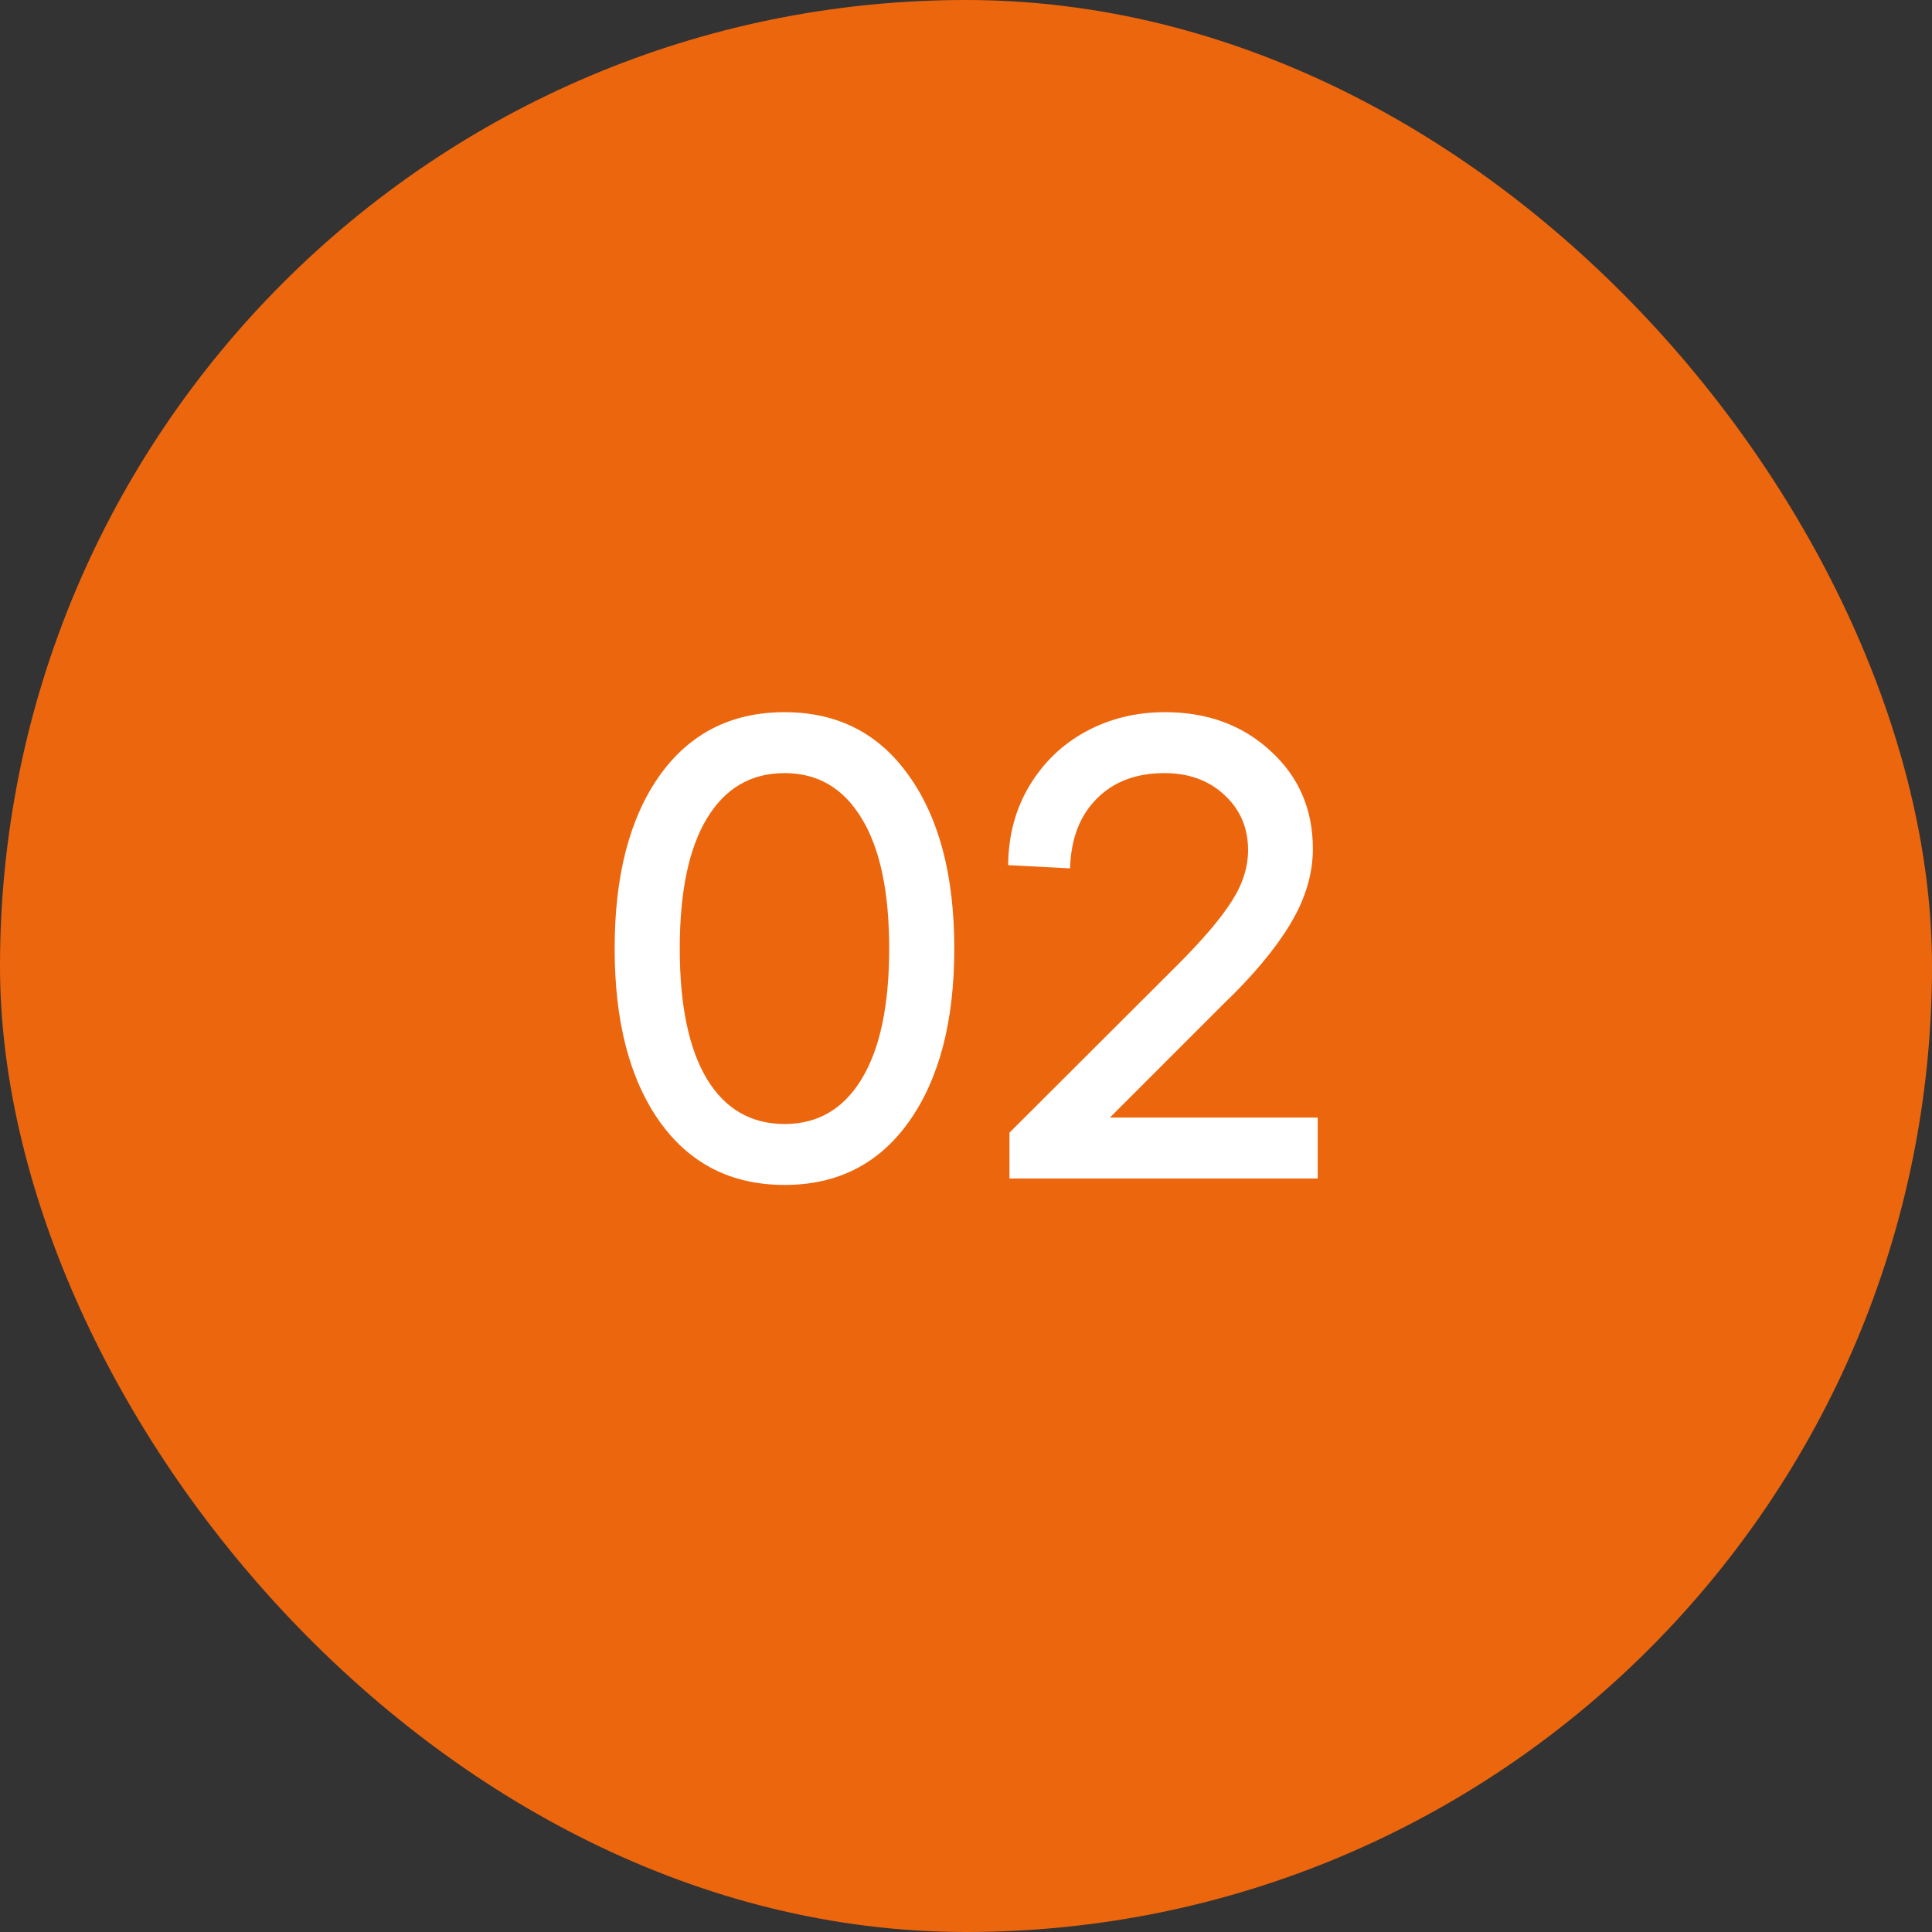 <?xml version="1.0" encoding="utf-8"?>
<svg xmlns="http://www.w3.org/2000/svg" fill="none" height="50" viewBox="0 0 50 50" width="50">
<rect x="0" y="0" width="50" height="50" fill="#333333" stroke="none"/>
<rect fill="#EC660E" height="50" rx="25" width="50"/>
<path d="M20.306 30.666C18.928 30.666 17.849 30.118 17.069 29.023C16.294 27.927 15.907 26.435 15.907 24.548C15.907 22.661 16.294 21.17 17.069 20.074C17.849 18.979 18.928 18.431 20.306 18.431C21.678 18.431 22.752 18.981 23.527 20.082C24.307 21.178 24.697 22.667 24.697 24.548C24.697 26.43 24.307 27.921 23.527 29.023C22.752 30.118 21.678 30.666 20.306 30.666ZM20.306 29.089C21.164 29.089 21.828 28.701 22.298 27.927C22.774 27.146 23.012 26.02 23.012 24.548C23.012 23.076 22.774 21.953 22.298 21.178C21.828 20.398 21.164 20.008 20.306 20.008C19.437 20.008 18.768 20.398 18.297 21.178C17.827 21.953 17.592 23.076 17.592 24.548C17.592 26.02 17.827 27.146 18.297 27.927C18.768 28.701 19.437 29.089 20.306 29.089ZM26.125 30.5V29.313L30.474 24.972C31.122 24.324 31.587 23.779 31.869 23.336C32.157 22.894 32.3 22.448 32.3 22C32.3 21.424 32.096 20.949 31.686 20.572C31.282 20.196 30.765 20.008 30.134 20.008C29.403 20.008 28.82 20.229 28.382 20.672C27.945 21.109 27.716 21.709 27.693 22.473L26.091 22.39C26.097 21.627 26.279 20.943 26.639 20.34C27.005 19.731 27.494 19.261 28.108 18.929C28.723 18.597 29.403 18.431 30.151 18.431C31.246 18.431 32.157 18.765 32.881 19.435C33.612 20.099 33.977 20.943 33.977 21.967C33.977 22.625 33.778 23.281 33.38 23.934C32.987 24.581 32.411 25.268 31.653 25.993L28.723 28.923H34.102V30.5H26.125Z" fill="white"/>
</svg>
